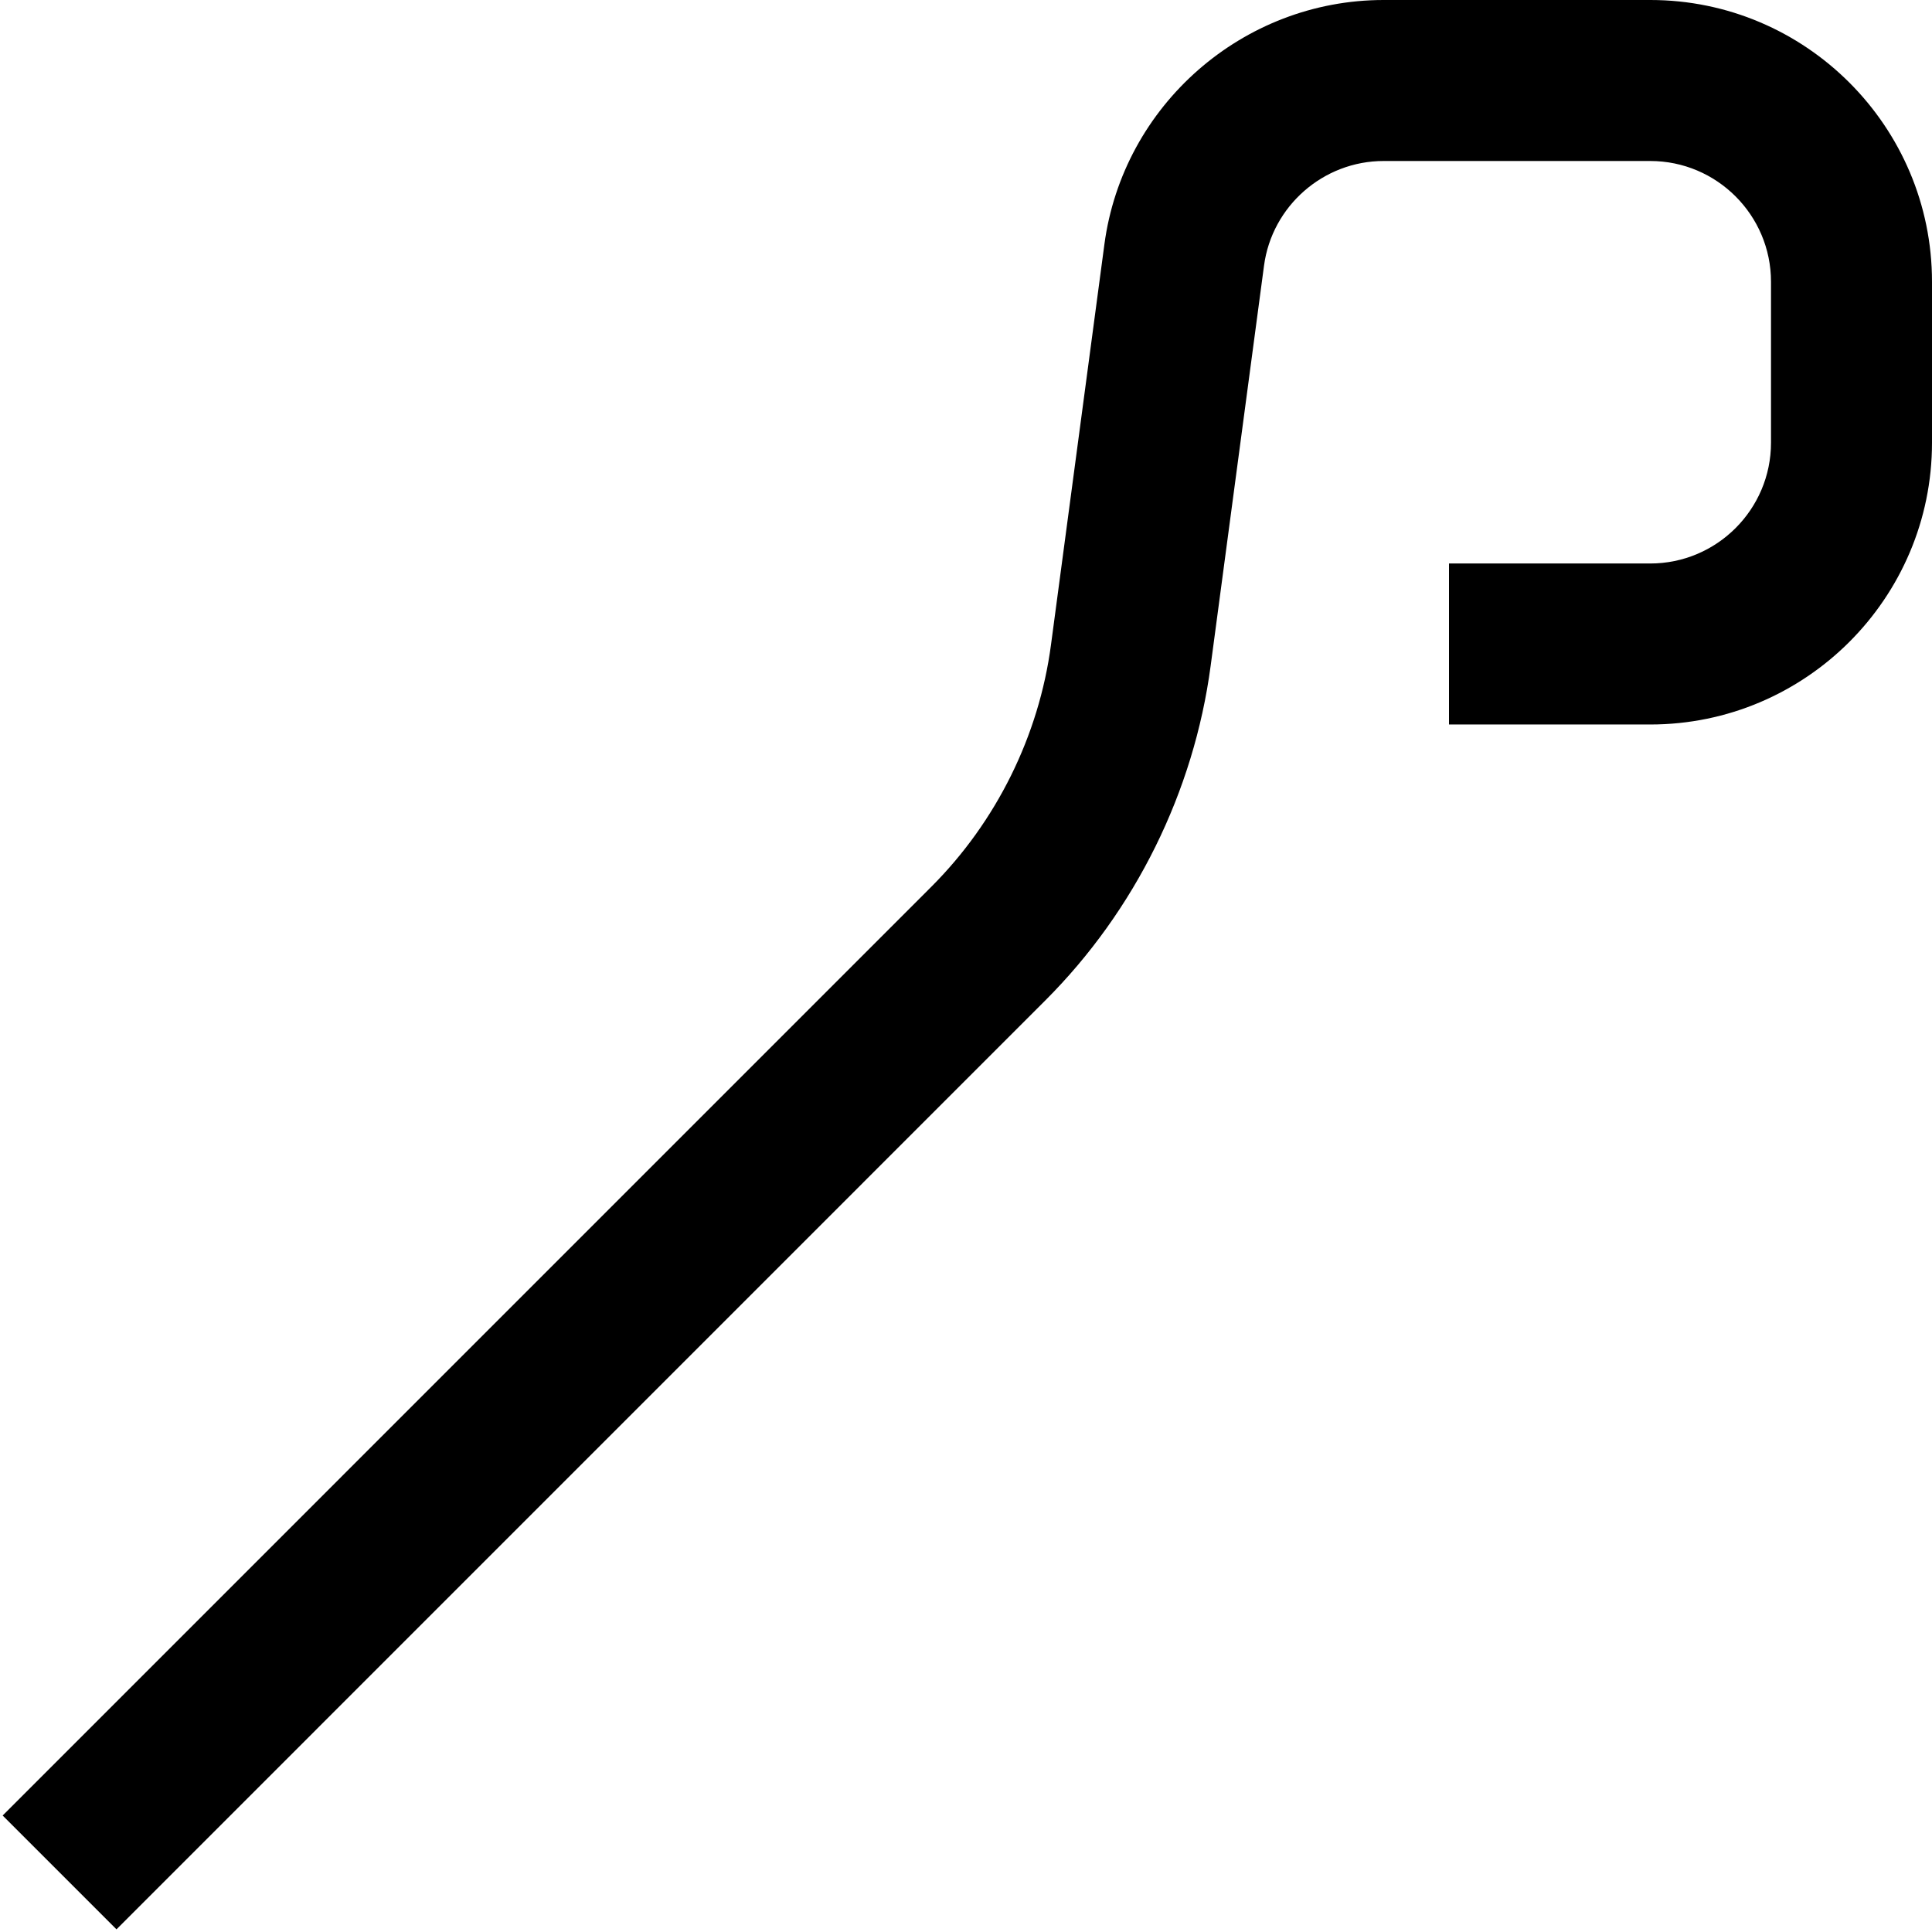 <?xml version="1.0" encoding="UTF-8"?>
<svg xmlns="http://www.w3.org/2000/svg" id="Layer_1" data-name="Layer 1" viewBox="0 0 24 24">
  <path d="m1.447,23.967L.033,22.553l11.537-11.538c.808-.808,1.336-1.875,1.486-3.007l.663-4.971c.23-1.731,1.722-3.037,3.469-3.037h3.312c1.93,0,3.5,1.57,3.5,3.5v2c0,1.93-1.57,3.5-3.5,3.5h-2.5v-2h2.5c.827,0,1.5-.673,1.5-1.5v-2c0-.827-.673-1.5-1.5-1.5h-3.312c-.749,0-1.388.56-1.486,1.301l-.663,4.971c-.208,1.564-.938,3.041-2.055,4.157L1.447,23.967Z"/>
</svg>
